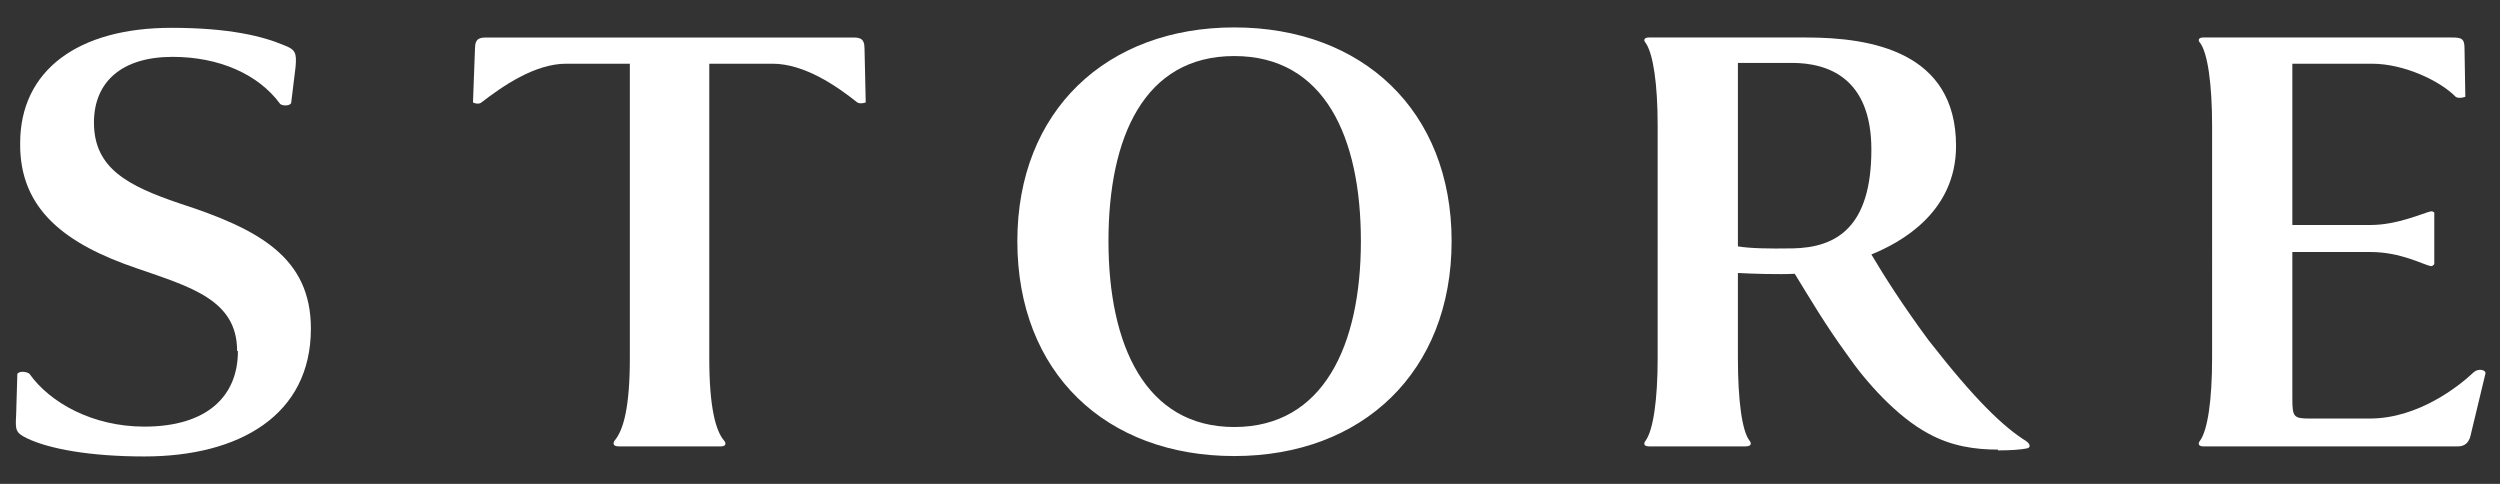 <svg xmlns="http://www.w3.org/2000/svg" width="62" height="12" viewBox="0 0 62 12">
    <rect x="0" y="0" width="62" height="12" fill="#333333" stroke="none"/>
    <path d="M5.88,8.7c0-1.26-1.14-1.58-2.5-2.05-1.73-.59-2.9-1.44-2.88-3.1C.5,1.74,1.94.69,4.25.69c1.44,0,2.27.21,2.79.43.29.11.32.19.29.54l-.11.9c-.06.08-.22.06-.27.02-.54-.74-1.52-1.17-2.67-1.17-1.26,0-1.95.62-1.95,1.63,0,1.14.85,1.57,2.11,2,1.98.64,3.27,1.34,3.27,3.11,0,2.15-1.78,3.17-4.13,3.17-1.36,0-2.37-.19-2.91-.45-.29-.14-.29-.21-.27-.58l.03-1.02c.06-.08.24-.05.3,0,.51.72,1.57,1.31,2.85,1.31,1.55,0,2.32-.75,2.32-1.87Z" style="fill:#fff"/>
    <path d="M21.12.93c.18,0,.32,0,.32.27l.03,1.34s-.13.05-.21,0c-.5-.4-1.31-.96-2.1-.96h-1.57v7.3c0,1.23.16,1.81.37,2.05.05.06.05.14-.08.14h-2.54c-.14,0-.14-.08-.1-.14.22-.26.38-.82.38-2.05V1.58h-1.58c-.78,0-1.58.56-2.1.96-.06.05-.16.03-.21,0l.05-1.34c0-.27.14-.27.32-.27h9.01Z" style="fill:#fff"/>
    <path d="M25.23,5.98c0-3.23,2.21-5.3,5.38-5.3s5.39,2.06,5.39,5.3-2.21,5.33-5.39,5.33-5.38-2.06-5.38-5.33ZM33.75,5.98c0-2.58-.9-4.59-3.14-4.59s-3.12,2.02-3.12,4.59.91,4.61,3.12,4.61,3.14-2.02,3.14-4.61Z" style="fill:#fff"/>
    <path d="M49.55,11.15c-.56,0-1.15-.08-1.73-.4-.78-.42-1.55-1.28-2.03-1.98-.51-.7-.9-1.36-1.28-1.98-.38.02-1.06,0-1.41-.02v2.11c0,1.04.1,1.81.29,2.05.05.06.05.14-.1.14h-2.4c-.13,0-.13-.08-.08-.14.19-.26.3-1.01.3-2.05V3.12c0-1.04-.11-1.79-.3-2.06-.05-.05-.05-.13.08-.13h3.91c1.6,0,3.71.35,3.71,2.69,0,1.65-1.38,2.4-2.1,2.69.32.54.77,1.25,1.42,2.13,1.17,1.5,1.86,2.15,2.42,2.5.11.08.11.16.02.18-.14.03-.4.05-.72.05ZM43.1,6.11c.3.05.75.06,1.36.05,1.1-.02,1.95-.54,1.95-2.45,0-1.79-1.09-2.15-1.97-2.15h-1.34v4.55Z" style="fill:#fff"/>
    <path d="M60.8.93c.24,0,.32.02.32.27l.02,1.2s-.16.06-.24,0c-.37-.38-1.26-.82-2.08-.82h-1.97v4h1.94c.67,0,1.31-.3,1.5-.34.05,0,.06.02.08.03v1.28s-.03.05-.08.05c-.19-.03-.74-.35-1.5-.35h-1.94v3.62c0,.48.03.51.45.51h1.47c1.2,0,2.21-.8,2.58-1.15.11-.1.3-.06.29.03l-.37,1.54c-.06.26-.24.27-.32.27h-6.31c-.13,0-.13-.08-.08-.14.19-.26.3-1.01.3-2.05V3.12c0-1.04-.11-1.81-.3-2.06-.05-.05-.05-.13.08-.13h6.16Z" style="fill:#fff"/>
    <rect width="62" height="12" style="fill:none"/>
</svg>
